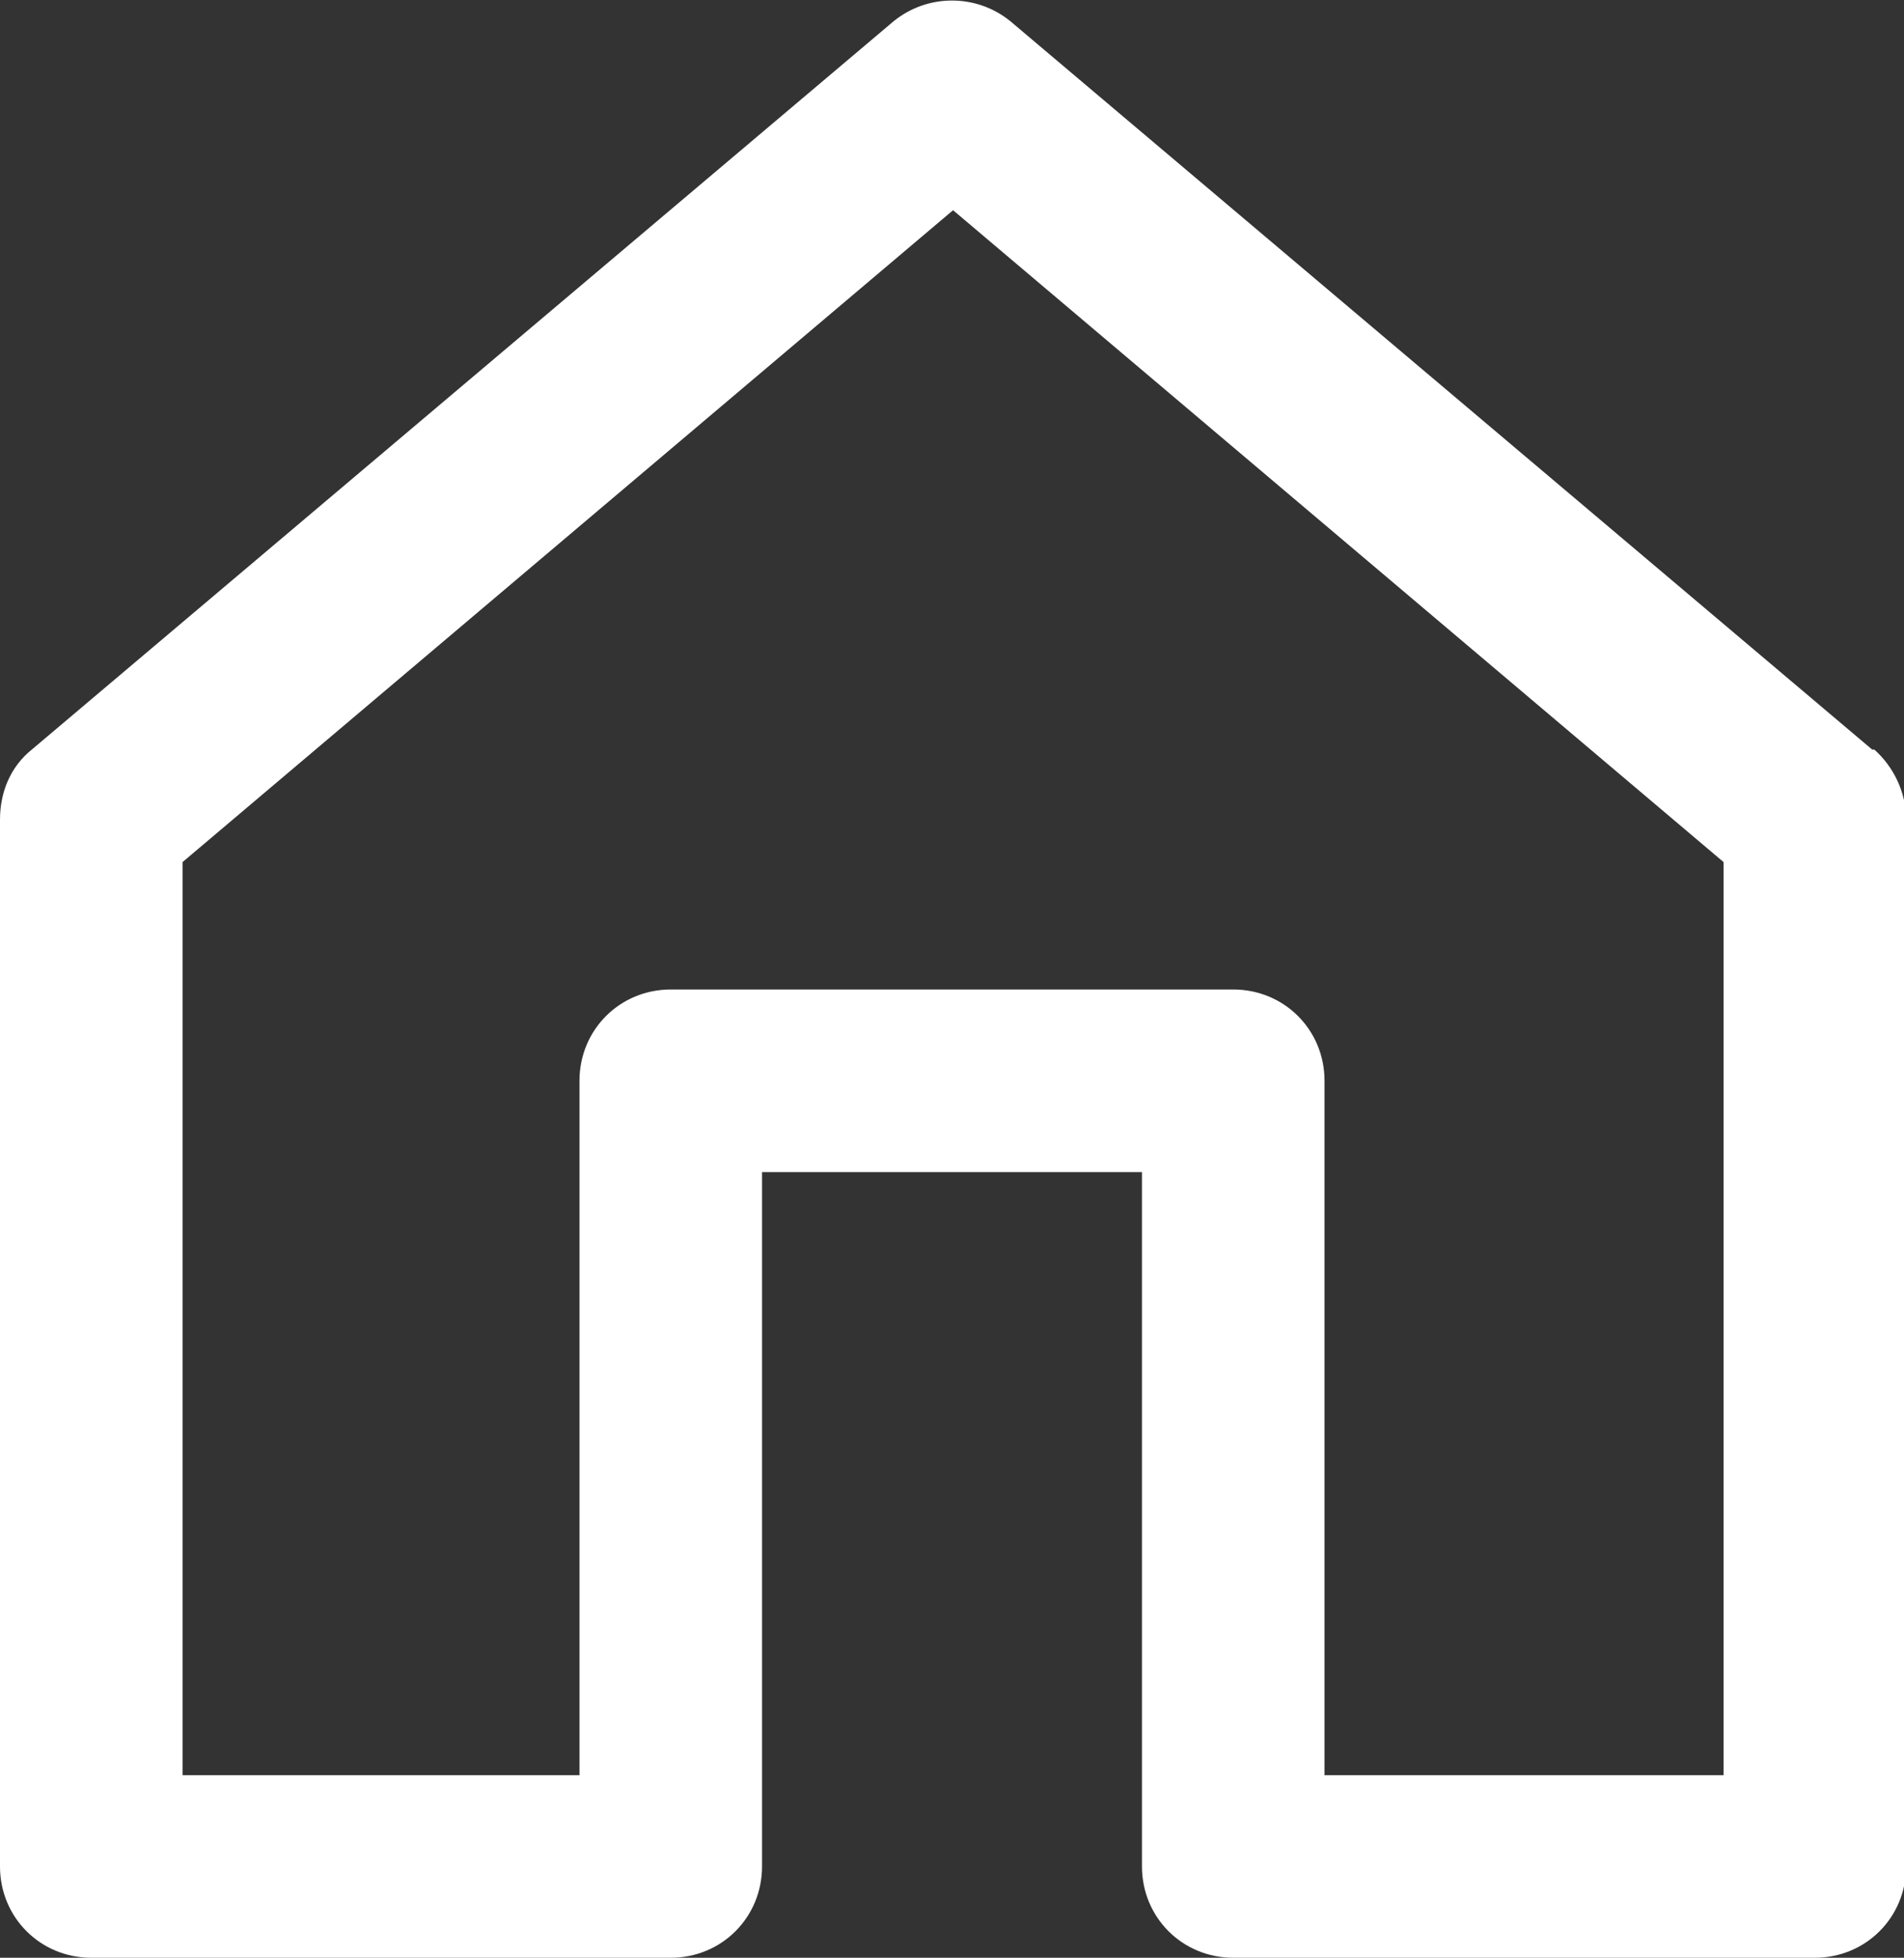 <?xml version="1.0" encoding="UTF-8"?><svg id="_レイヤー_2" xmlns="http://www.w3.org/2000/svg" viewBox="0 0 8.97 9.22"><rect x="0" y="0" width="8.97" height="9.22" fill="#333333" stroke="none"/><defs><style>.cls-1{fill:#fff;}</style></defs><g id="_レイヤー_1-2"><path class="cls-1" d="M8.82,3.53L4.76,.1c-.16-.13-.39-.13-.55,0L.15,3.53c-.1,.08-.15,.2-.15,.33v4.93c0,.24,.19,.43,.43,.43H3.16c.24,0,.43-.19,.43-.43v-3.27h1.79v3.27c0,.24,.19,.43,.43,.43h2.74c.24,0,.43-.19,.43-.43V3.86c0-.13-.06-.25-.15-.33Zm-.7,4.83h-1.88v-3.27c0-.24-.19-.43-.43-.43H3.16c-.24,0-.43,.19-.43,.43v3.27H.86V4.06L4.49,.99l3.63,3.07v4.31Z"/></g></svg>
